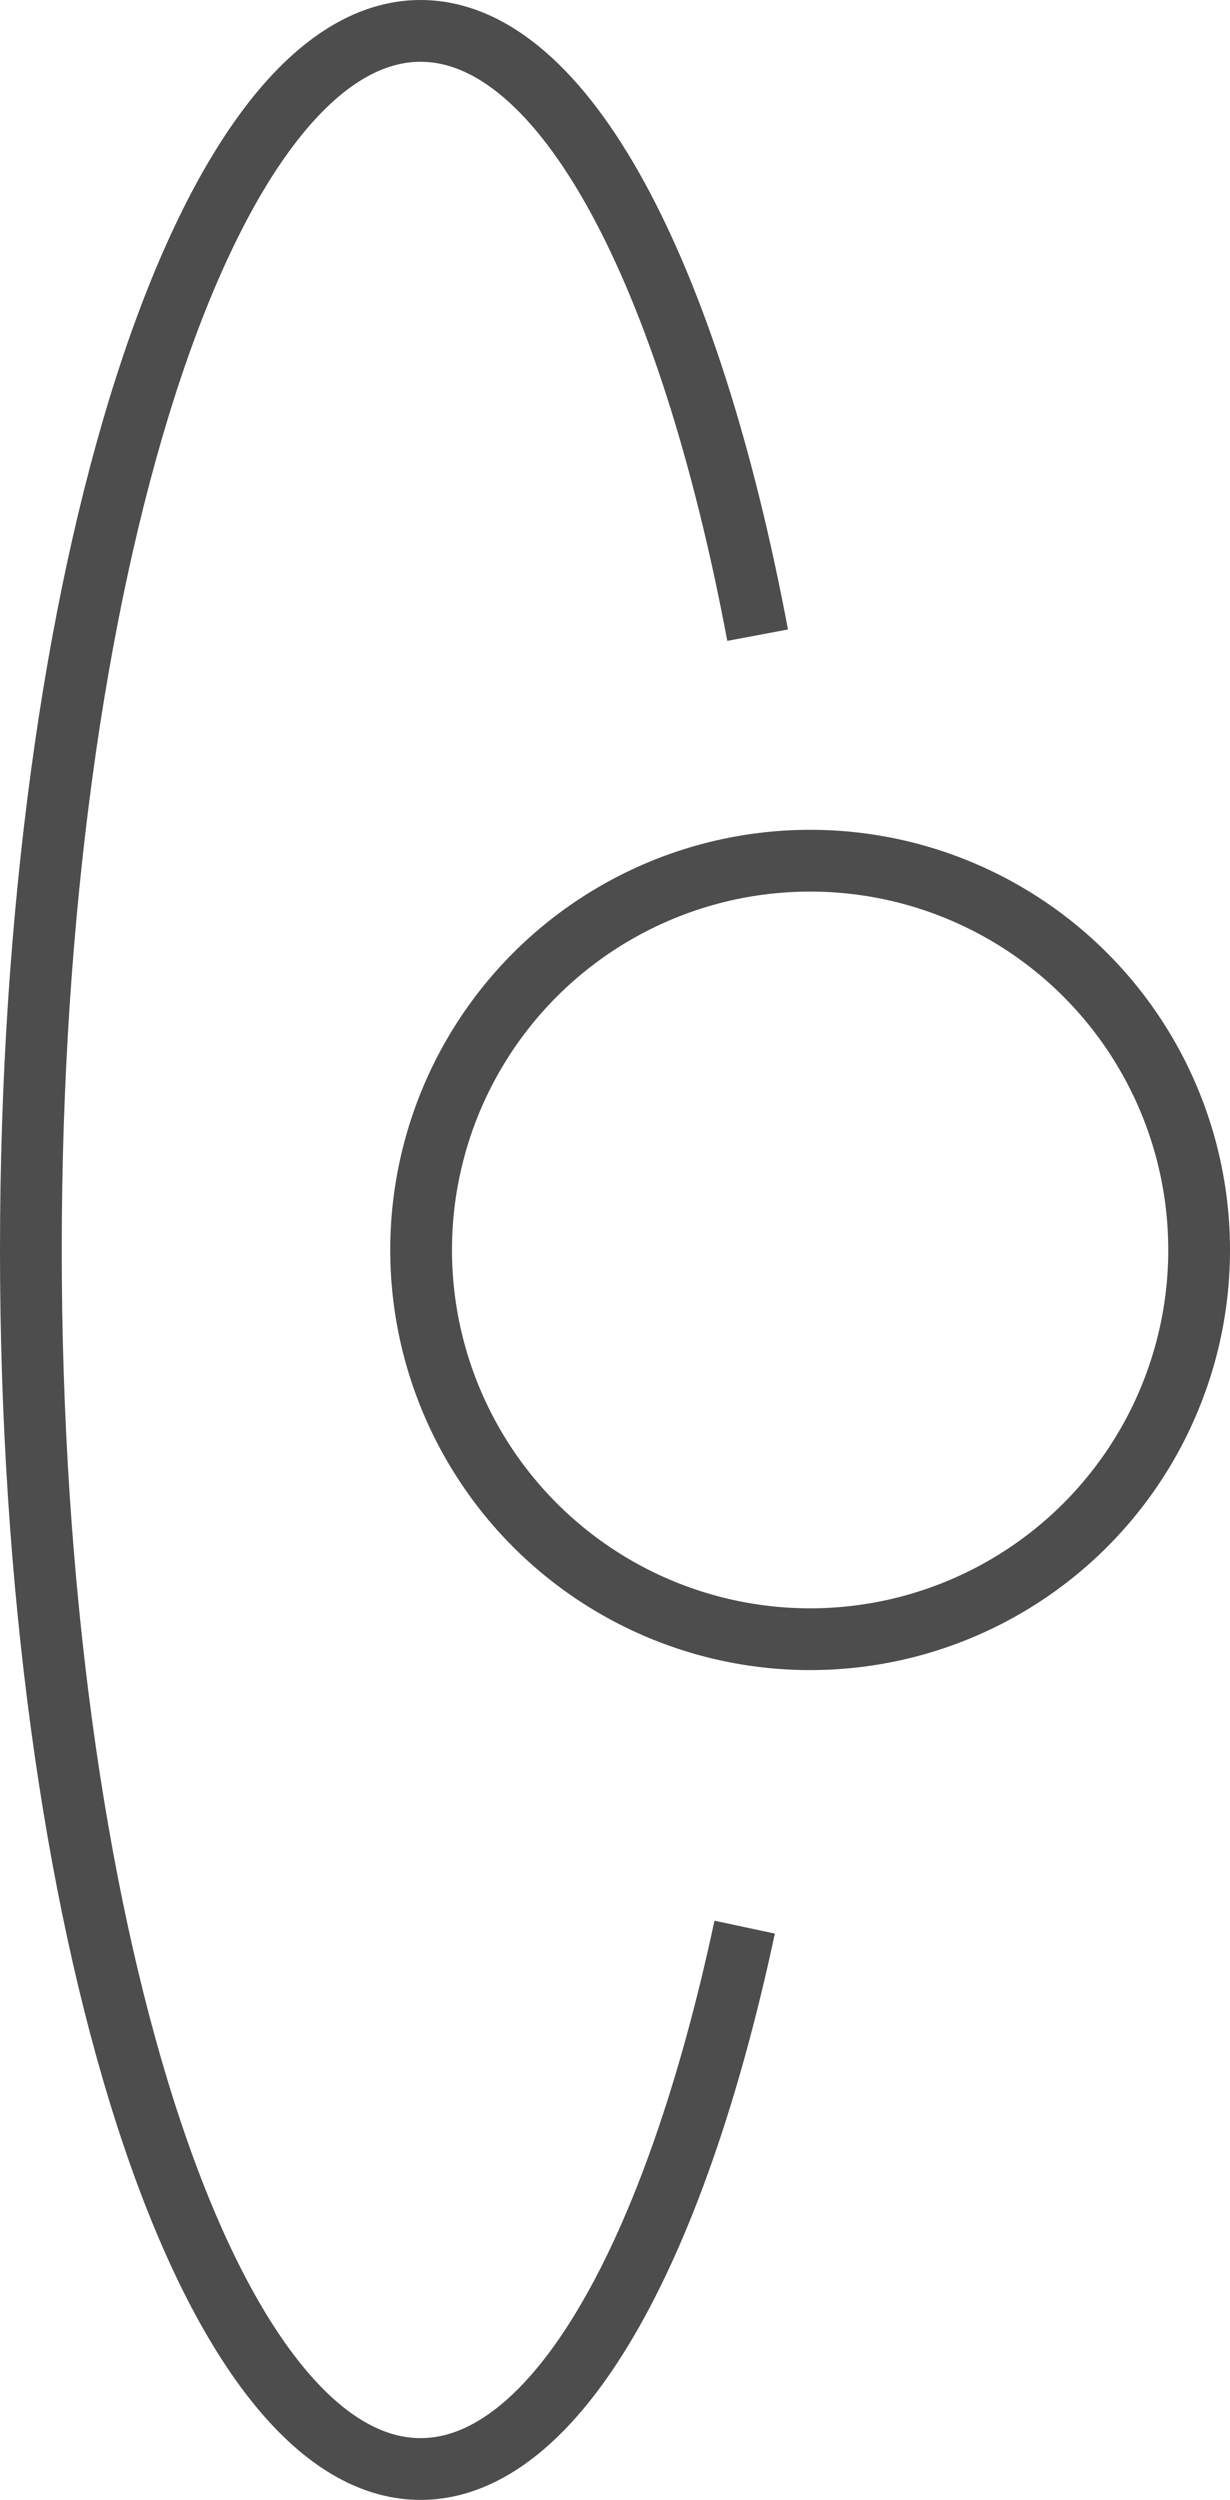 <?xml version="1.0" encoding="UTF-8"?>
<svg id="Capa_2" data-name="Capa 2" xmlns="http://www.w3.org/2000/svg" viewBox="0 0 19.92 40.46">
  <defs>
    <style>
      .cls-1 {
        fill: none;
        stroke: #4d4d4d;
        stroke-miterlimit: 10;
      }
    </style>
  </defs>
  <g id="Capa_1-2" data-name="Capa 1">
    <g>
      <path class="cls-1" d="m12.27,10.28C11.17,4.43,9.14.5,6.81.5,3.33.5.5,9.33.5,20.23s2.83,19.73,6.31,19.73c2.19,0,4.12-3.48,5.25-8.77"/>
      <circle class="cls-1" cx="13.12" cy="20.23" r="6.3"/>
    </g>
  </g>
</svg>